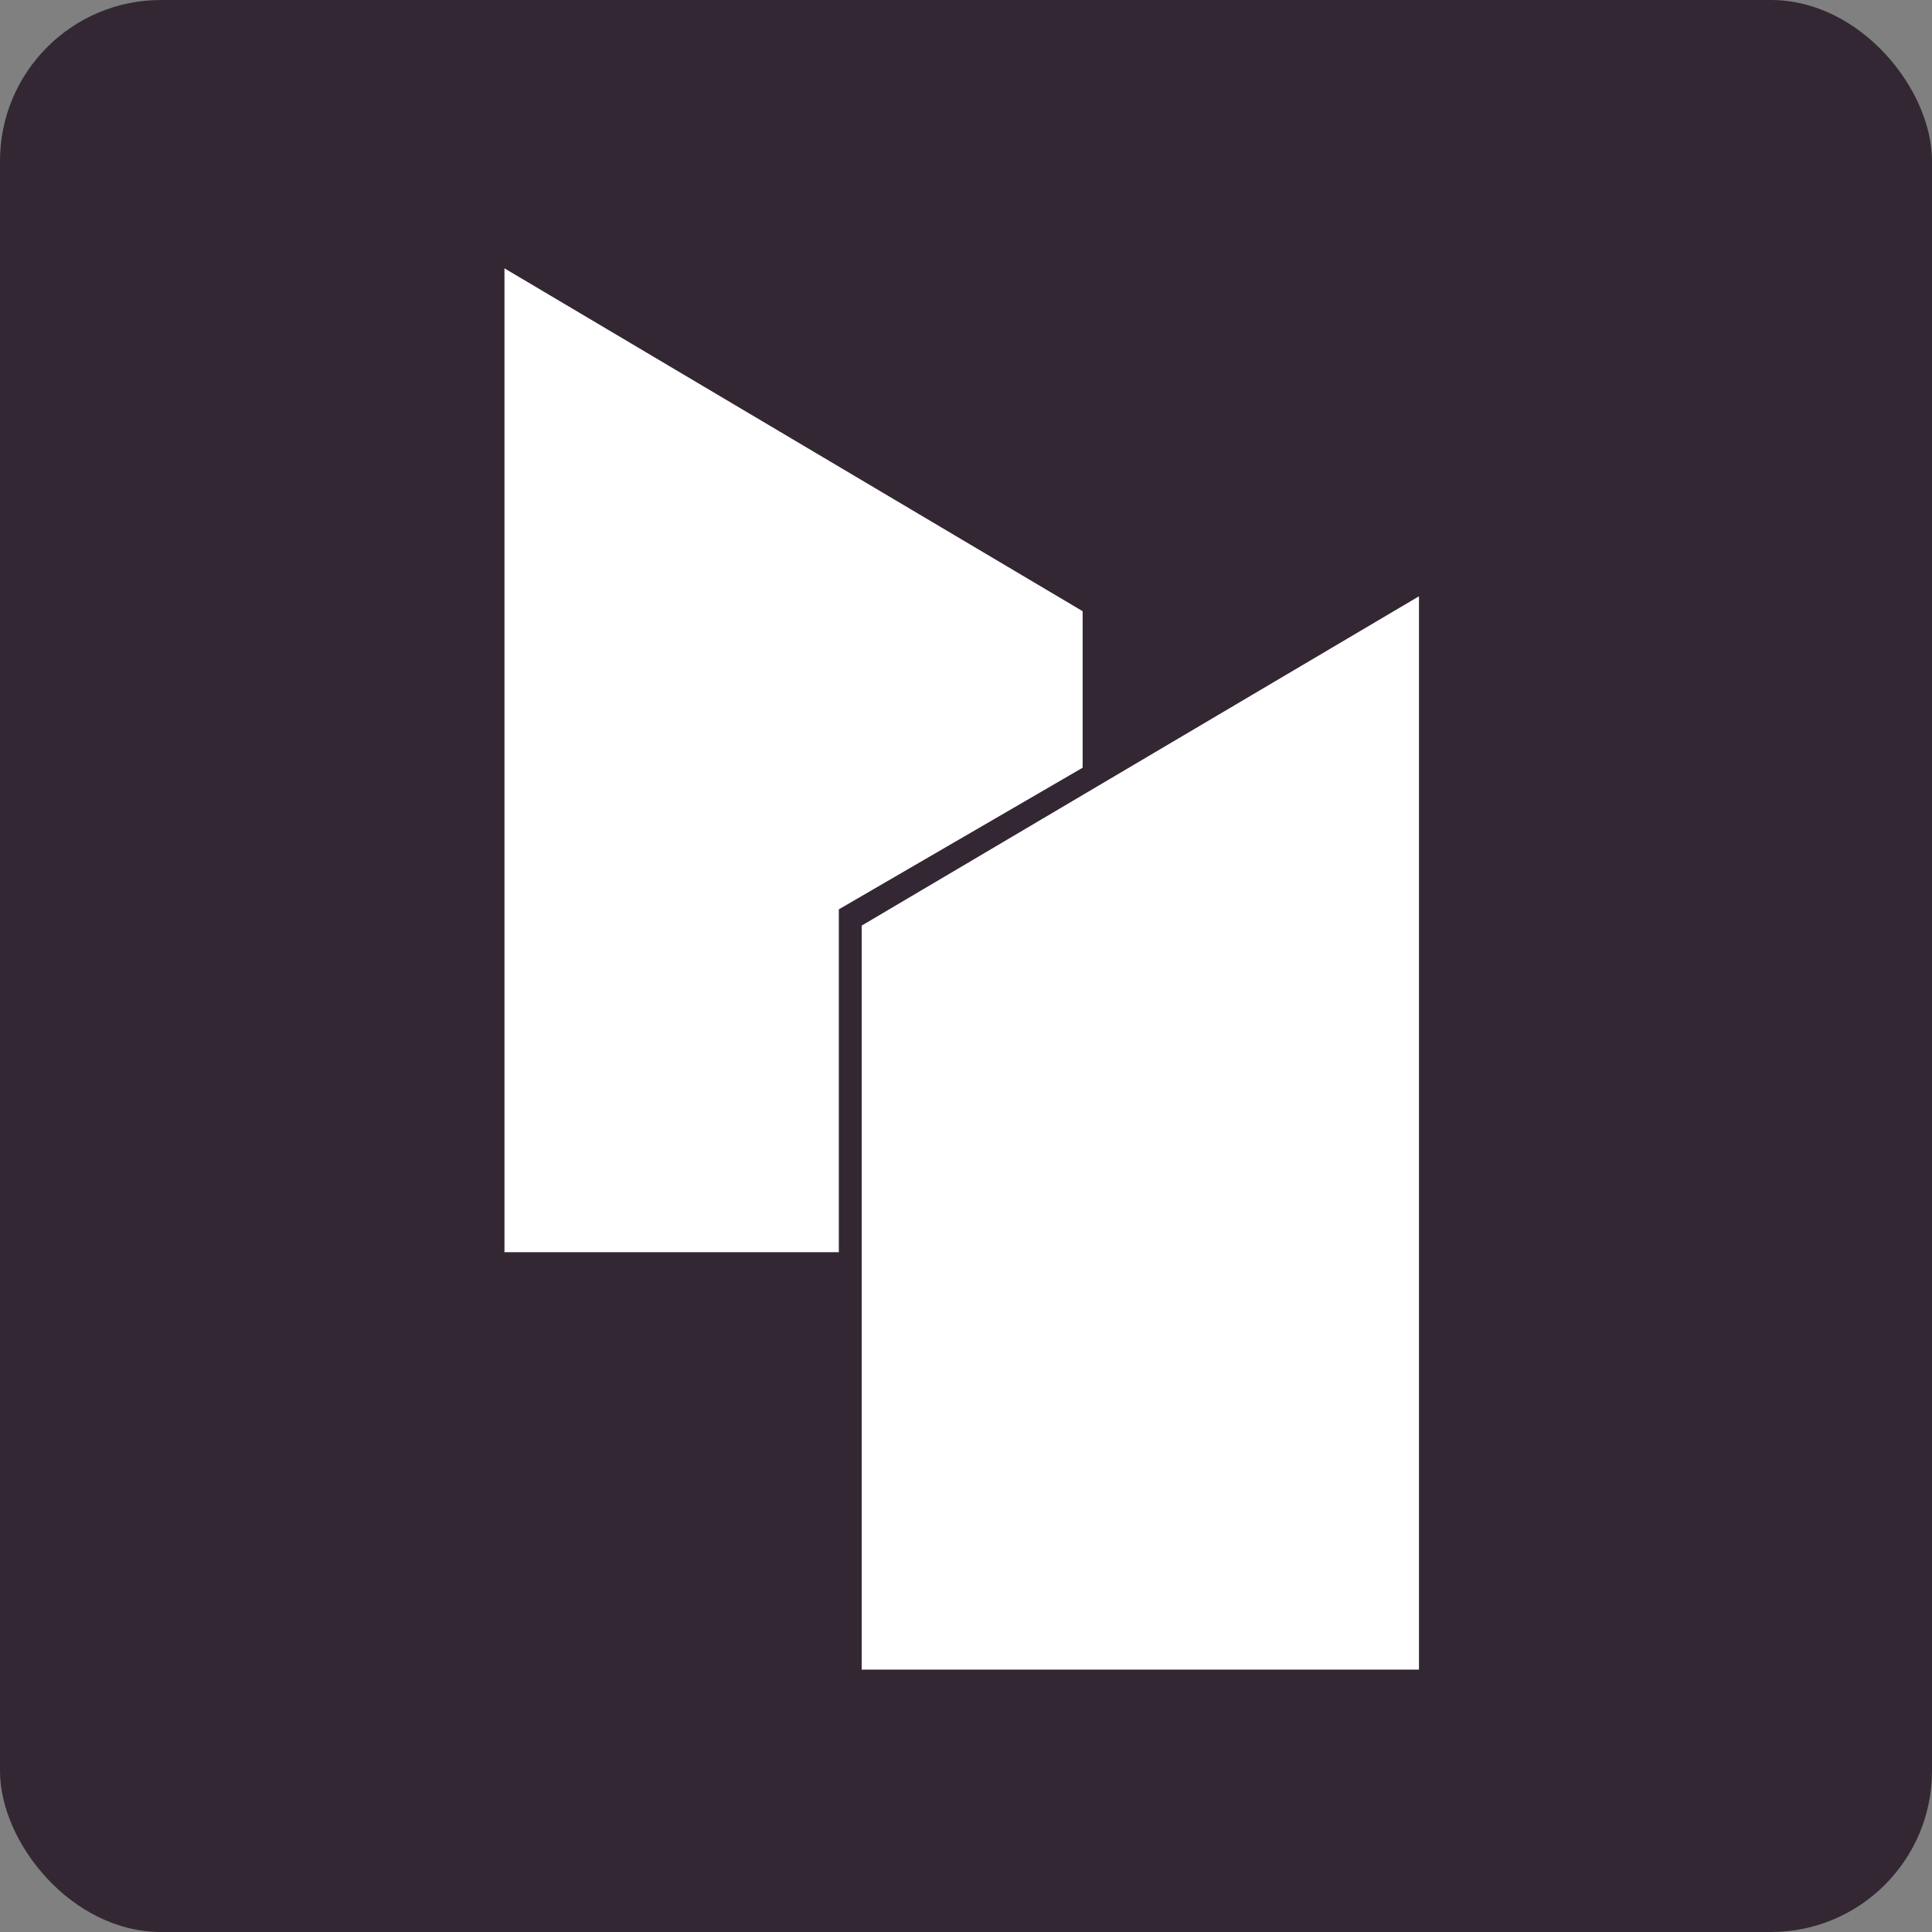 <svg width="180" height="180" viewBox="0 0 180 180" fill="none" xmlns="http://www.w3.org/2000/svg">
<rect x="0" y="0" width="180" height="180" fill="#808080" stroke="none"/>
<rect width="180" height="180" rx="15" fill="#342734"/>
<path d="M132.202 55.555L80.282 86.236V155.553H132.202V55.555Z" fill="white"/>
<path d="M78.152 84.721V116.665H47V25L100.867 56.944V71.527L78.152 84.721Z" fill="white"/>
</svg>
